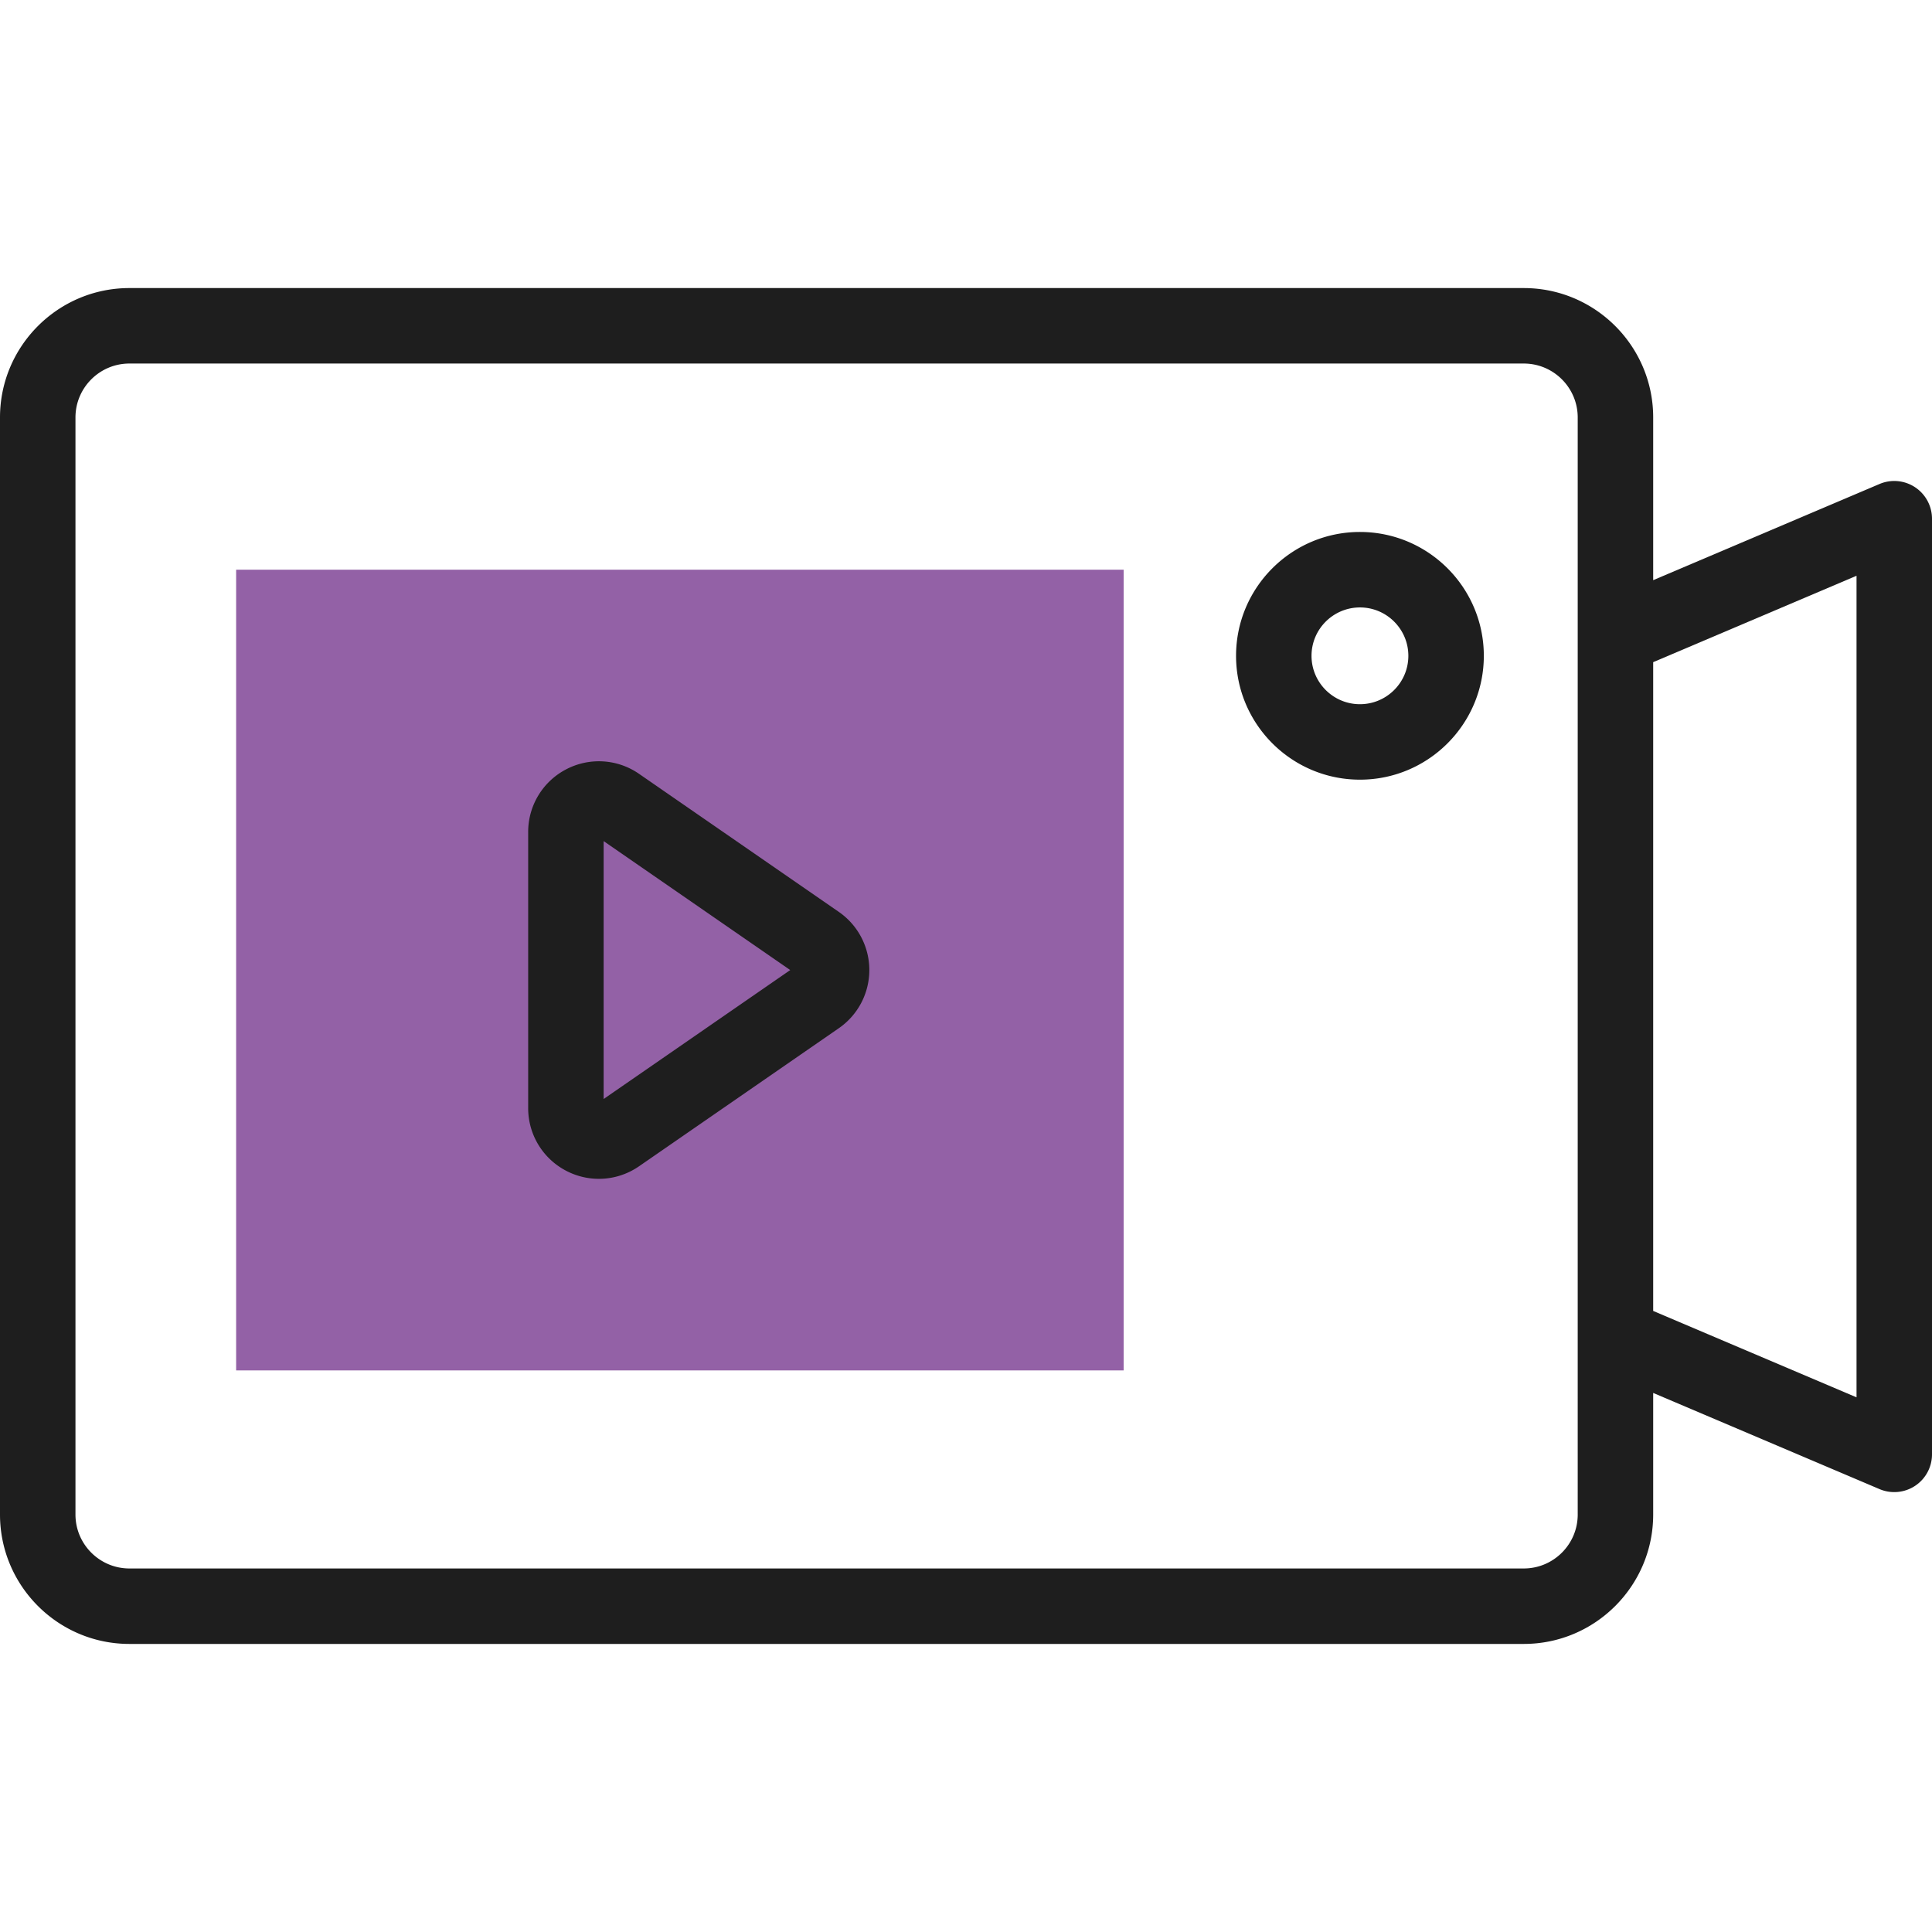 <svg xmlns="http://www.w3.org/2000/svg" version="1.1" xmlns:xlink="http://www.w3.org/1999/xlink" xmlns:svgjs="http://svgjs.com/svgjs" width="512" height="512" x="0" y="0" viewBox="0 0 512 512" style="enable-background:new 0 0 512 512" xml:space="preserve" class=""><g><path fill="#9361a6" d="M297.775 150.977v212.196H62.578V150.977z" data-original="#ffbdbc" class=""></path><g fill="#020288"><path d="M507.518 129.129a9.984 9.984 0 0 0-9.429-.863l-59.977 25.485v-43.119c0-18.907-15.383-34.29-34.29-34.29H34.29C15.383 76.341 0 91.724 0 110.631v290.738c0 18.907 15.383 34.29 34.29 34.29h369.532c18.907 0 34.29-15.383 34.29-34.29v-32.227l59.977 25.485a10.004 10.004 0 0 0 9.429-.864 9.999 9.999 0 0 0 4.482-8.34V137.469c0-3.356-1.684-6.489-4.482-8.34zm-89.406 272.24c0 7.88-6.41 14.29-14.29 14.29H34.29c-7.88 0-14.29-6.41-14.29-14.29V110.631c0-7.88 6.41-14.29 14.29-14.29h369.532c7.88 0 14.29 6.41 14.29 14.29zM492 370.309l-53.888-22.897V175.48L492 152.583z" fill="#1e1e1e" data-original="#020288" class=""></path><path d="M360.388 140.977c-18.098 0-32.821 14.724-32.821 32.821s14.724 32.821 32.821 32.821h.02c18.098 0 32.821-14.724 32.821-32.821s-14.724-32.821-32.841-32.821zm.019 45.642h-.02c-7.069 0-12.821-5.752-12.821-12.821s5.752-12.821 12.841-12.821c7.069 0 12.821 5.752 12.821 12.821s-5.751 12.821-12.821 12.821zM222.298 241.662l-52.94-36.585a18.682 18.682 0 0 0-19.354-1.179 18.682 18.682 0 0 0-10.032 16.591v73.171a18.682 18.682 0 0 0 10.032 16.591 18.724 18.724 0 0 0 8.708 2.152c3.731 0 7.446-1.121 10.646-3.331l52.939-36.586a18.736 18.736 0 0 0 .001-30.824zm-62.326 49.585v-68.345l49.449 34.172z" fill="#1e1e1e" data-original="#020288" class=""></path></g></g></svg>